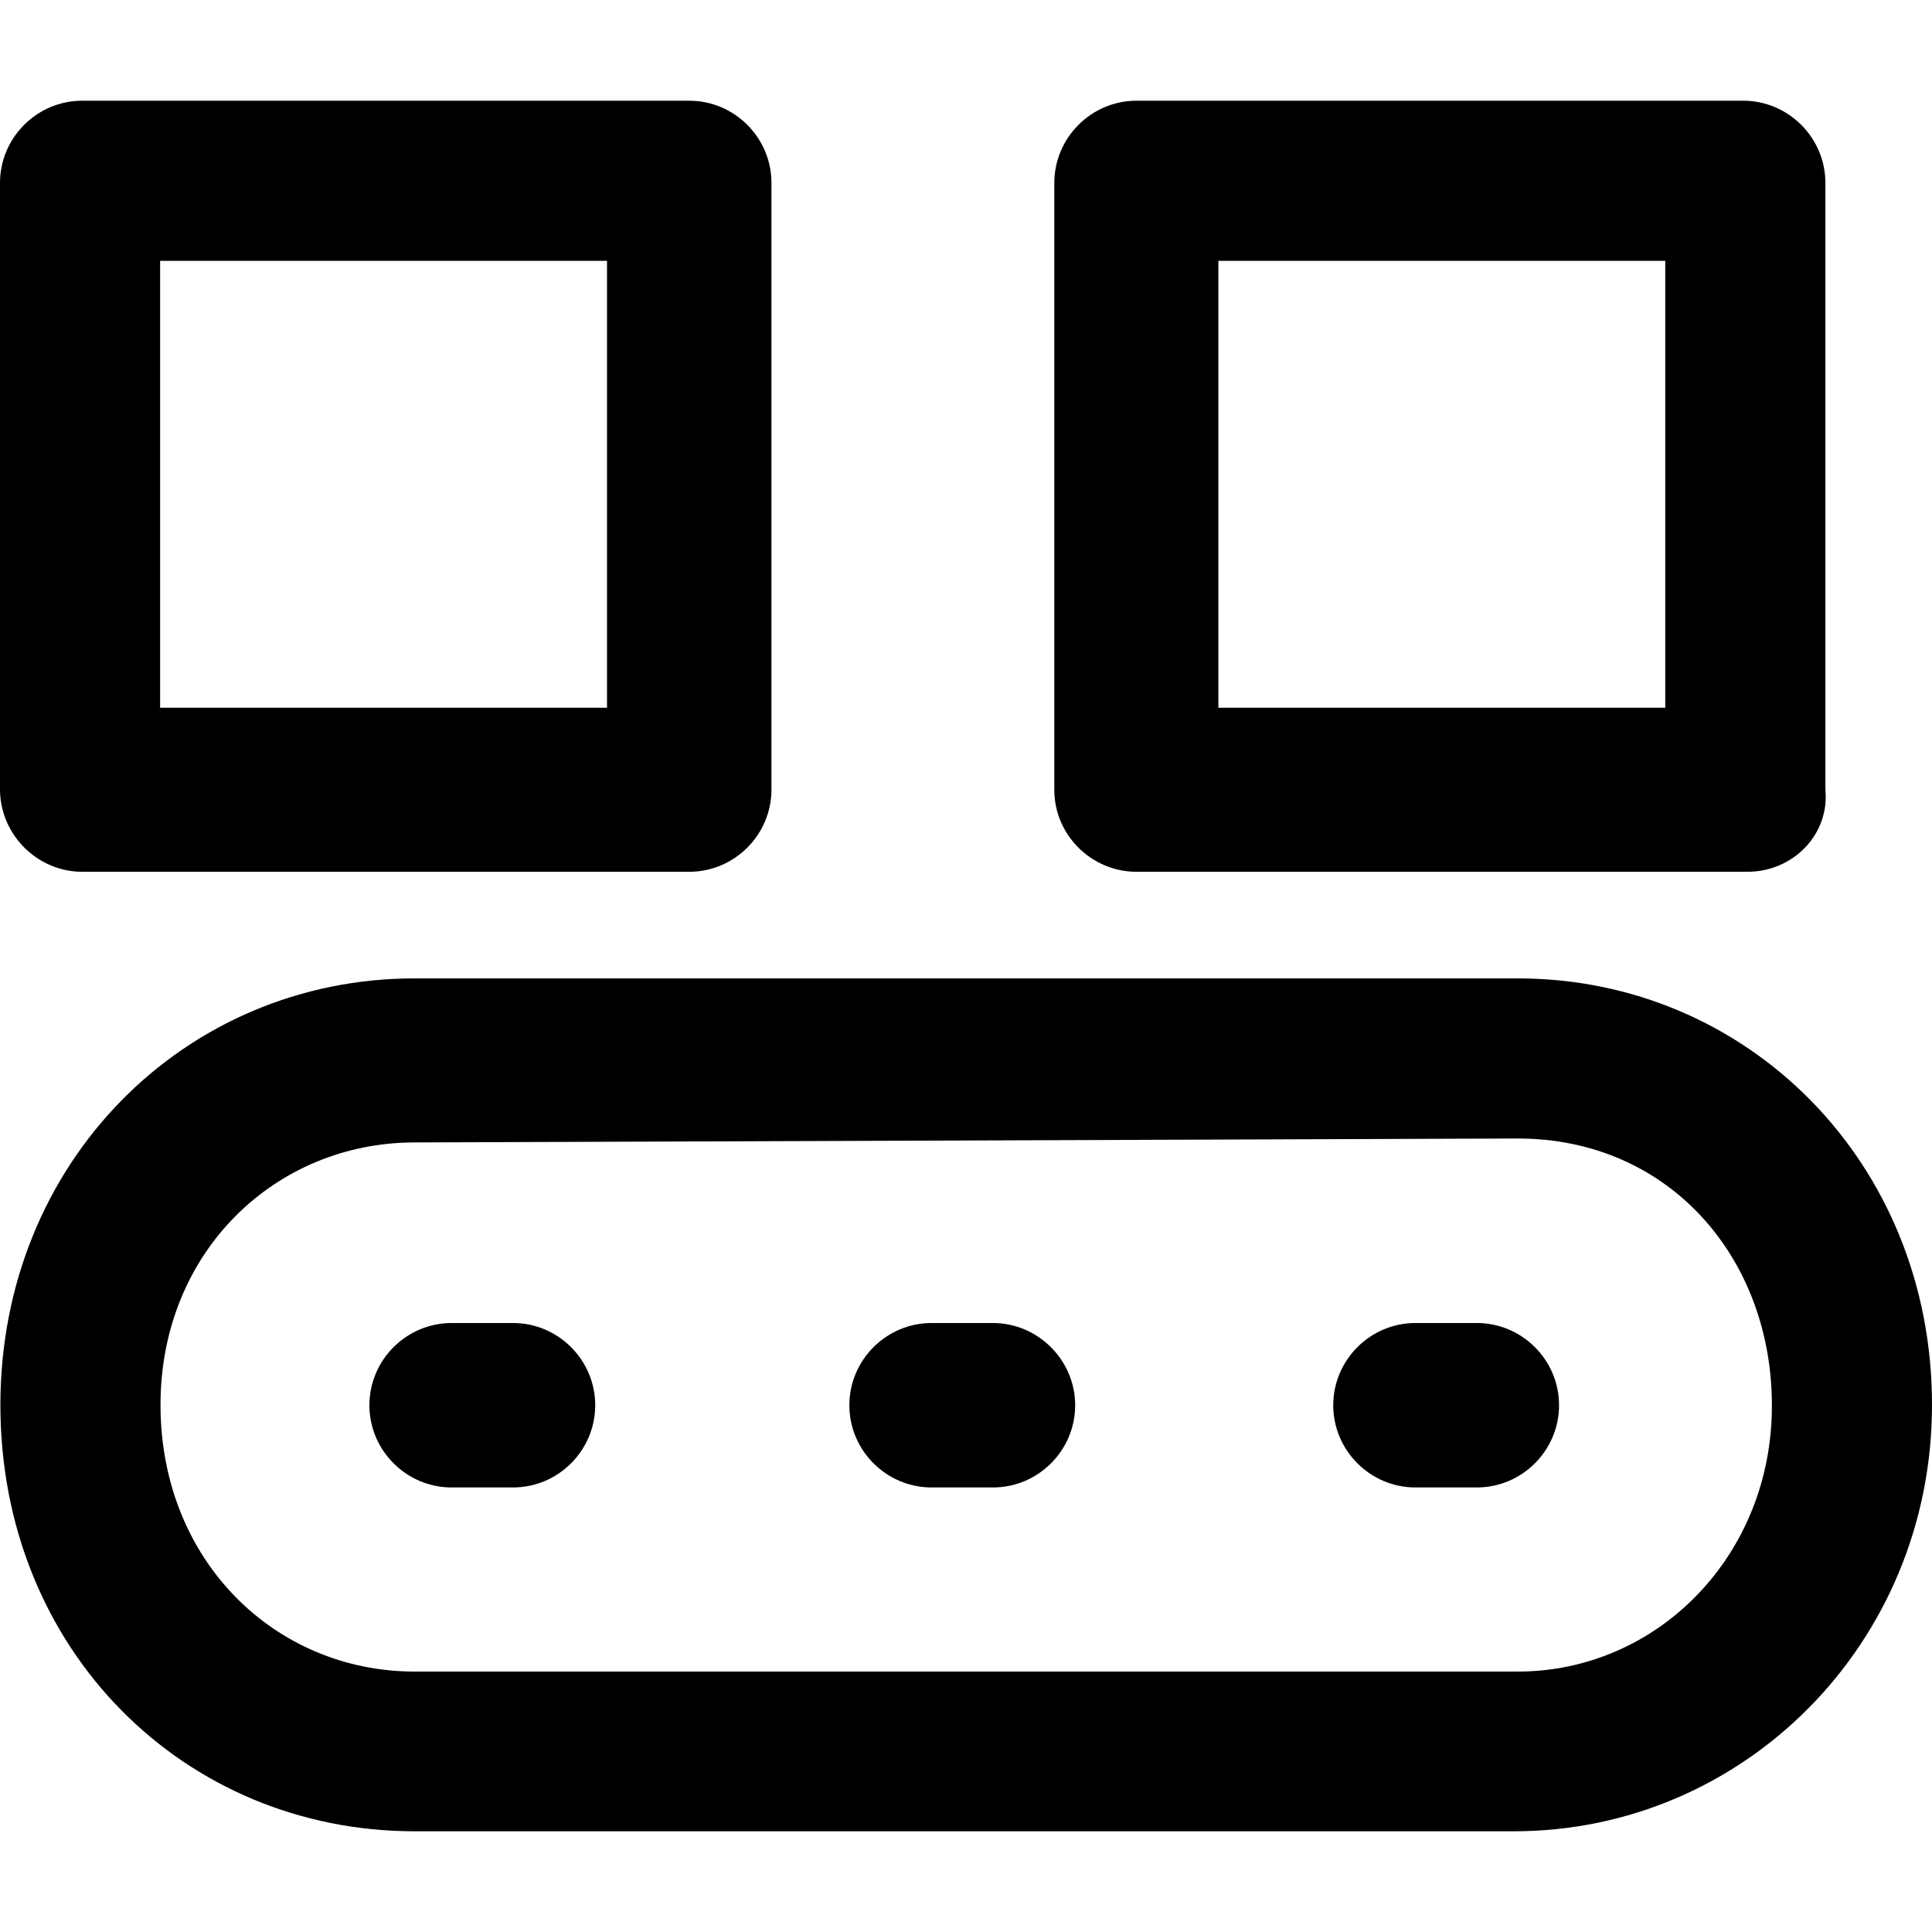 <?xml version="1.0" encoding="iso-8859-1"?>
<!-- Uploaded to: SVG Repo, www.svgrepo.com, Generator: SVG Repo Mixer Tools -->
<svg fill="#000000" height="800px" width="800px" version="1.1" id="Capa_1" xmlns="http://www.w3.org/2000/svg" xmlns:xlink="http://www.w3.org/1999/xlink" 
	 viewBox="0 0 491.1 491.1" xml:space="preserve">
<g>
	<g>
		<path d="M385.8,248.7H105.4C47,248.7,0.1,295.4,0.1,357.1c0,62.5,46.9,108.4,105.3,108.4h279.4c58.4,0,106.3-47.7,106.3-108.4
			C491.1,295.5,444.2,248.7,385.8,248.7z M385.8,424.9H105.4c-35.4,0-64.6-28.1-64.6-67.8c0-38.9,29.2-66.7,64.6-66.7l280.4-1
			c38.6,0,64.6,30.5,64.6,67.8C450.5,395.4,421.3,424.9,385.8,424.9z"/>
		<path d="M130.4,336.3h-15.6c-11.5,0-20.9,9.4-20.9,20.9s9.4,20.9,20.9,20.9h15.6c11.5,0,20.9-9.4,20.9-20.9
			S141.9,336.3,130.4,336.3z"/>
		<path d="M252.4,336.3h-15.6c-11.5,0-20.9,9.4-20.9,20.9s9.4,20.9,20.9,20.9h15.6c11.5,0,20.9-9.4,20.9-20.9
			S263.8,336.3,252.4,336.3z"/>
		<path d="M375.4,336.3h-15.6c-11.5,0-20.9,9.4-20.9,20.9s9.4,20.9,20.9,20.9h15.6c11.5,0,20.9-9.4,20.9-20.9
			S386.9,336.3,375.4,336.3z"/>
		<path d="M20.9,221.6h154.3c11.5,0,20.9-9.4,20.9-20.9V46.5c0-11.5-9.4-20.9-20.9-20.9H20.9C9.4,25.6,0,35,0,46.5v154.3
			C0.1,212.2,9.5,221.6,20.9,221.6z M40.7,66.3h113.6v113.6H40.7V66.3z"/>
		<path d="M288.9,221.6h155.3c11.5,0,20.9-9.4,19.8-20.9V46.5c0-11.5-9.4-20.9-20.9-20.9H288.9c-11.5,0-20.9,9.4-20.9,20.9v154.3
			C268,212.2,277.4,221.6,288.9,221.6z M309.7,66.3h113.6v113.6H309.7V66.3z"/>
	</g>
</g>
</svg>